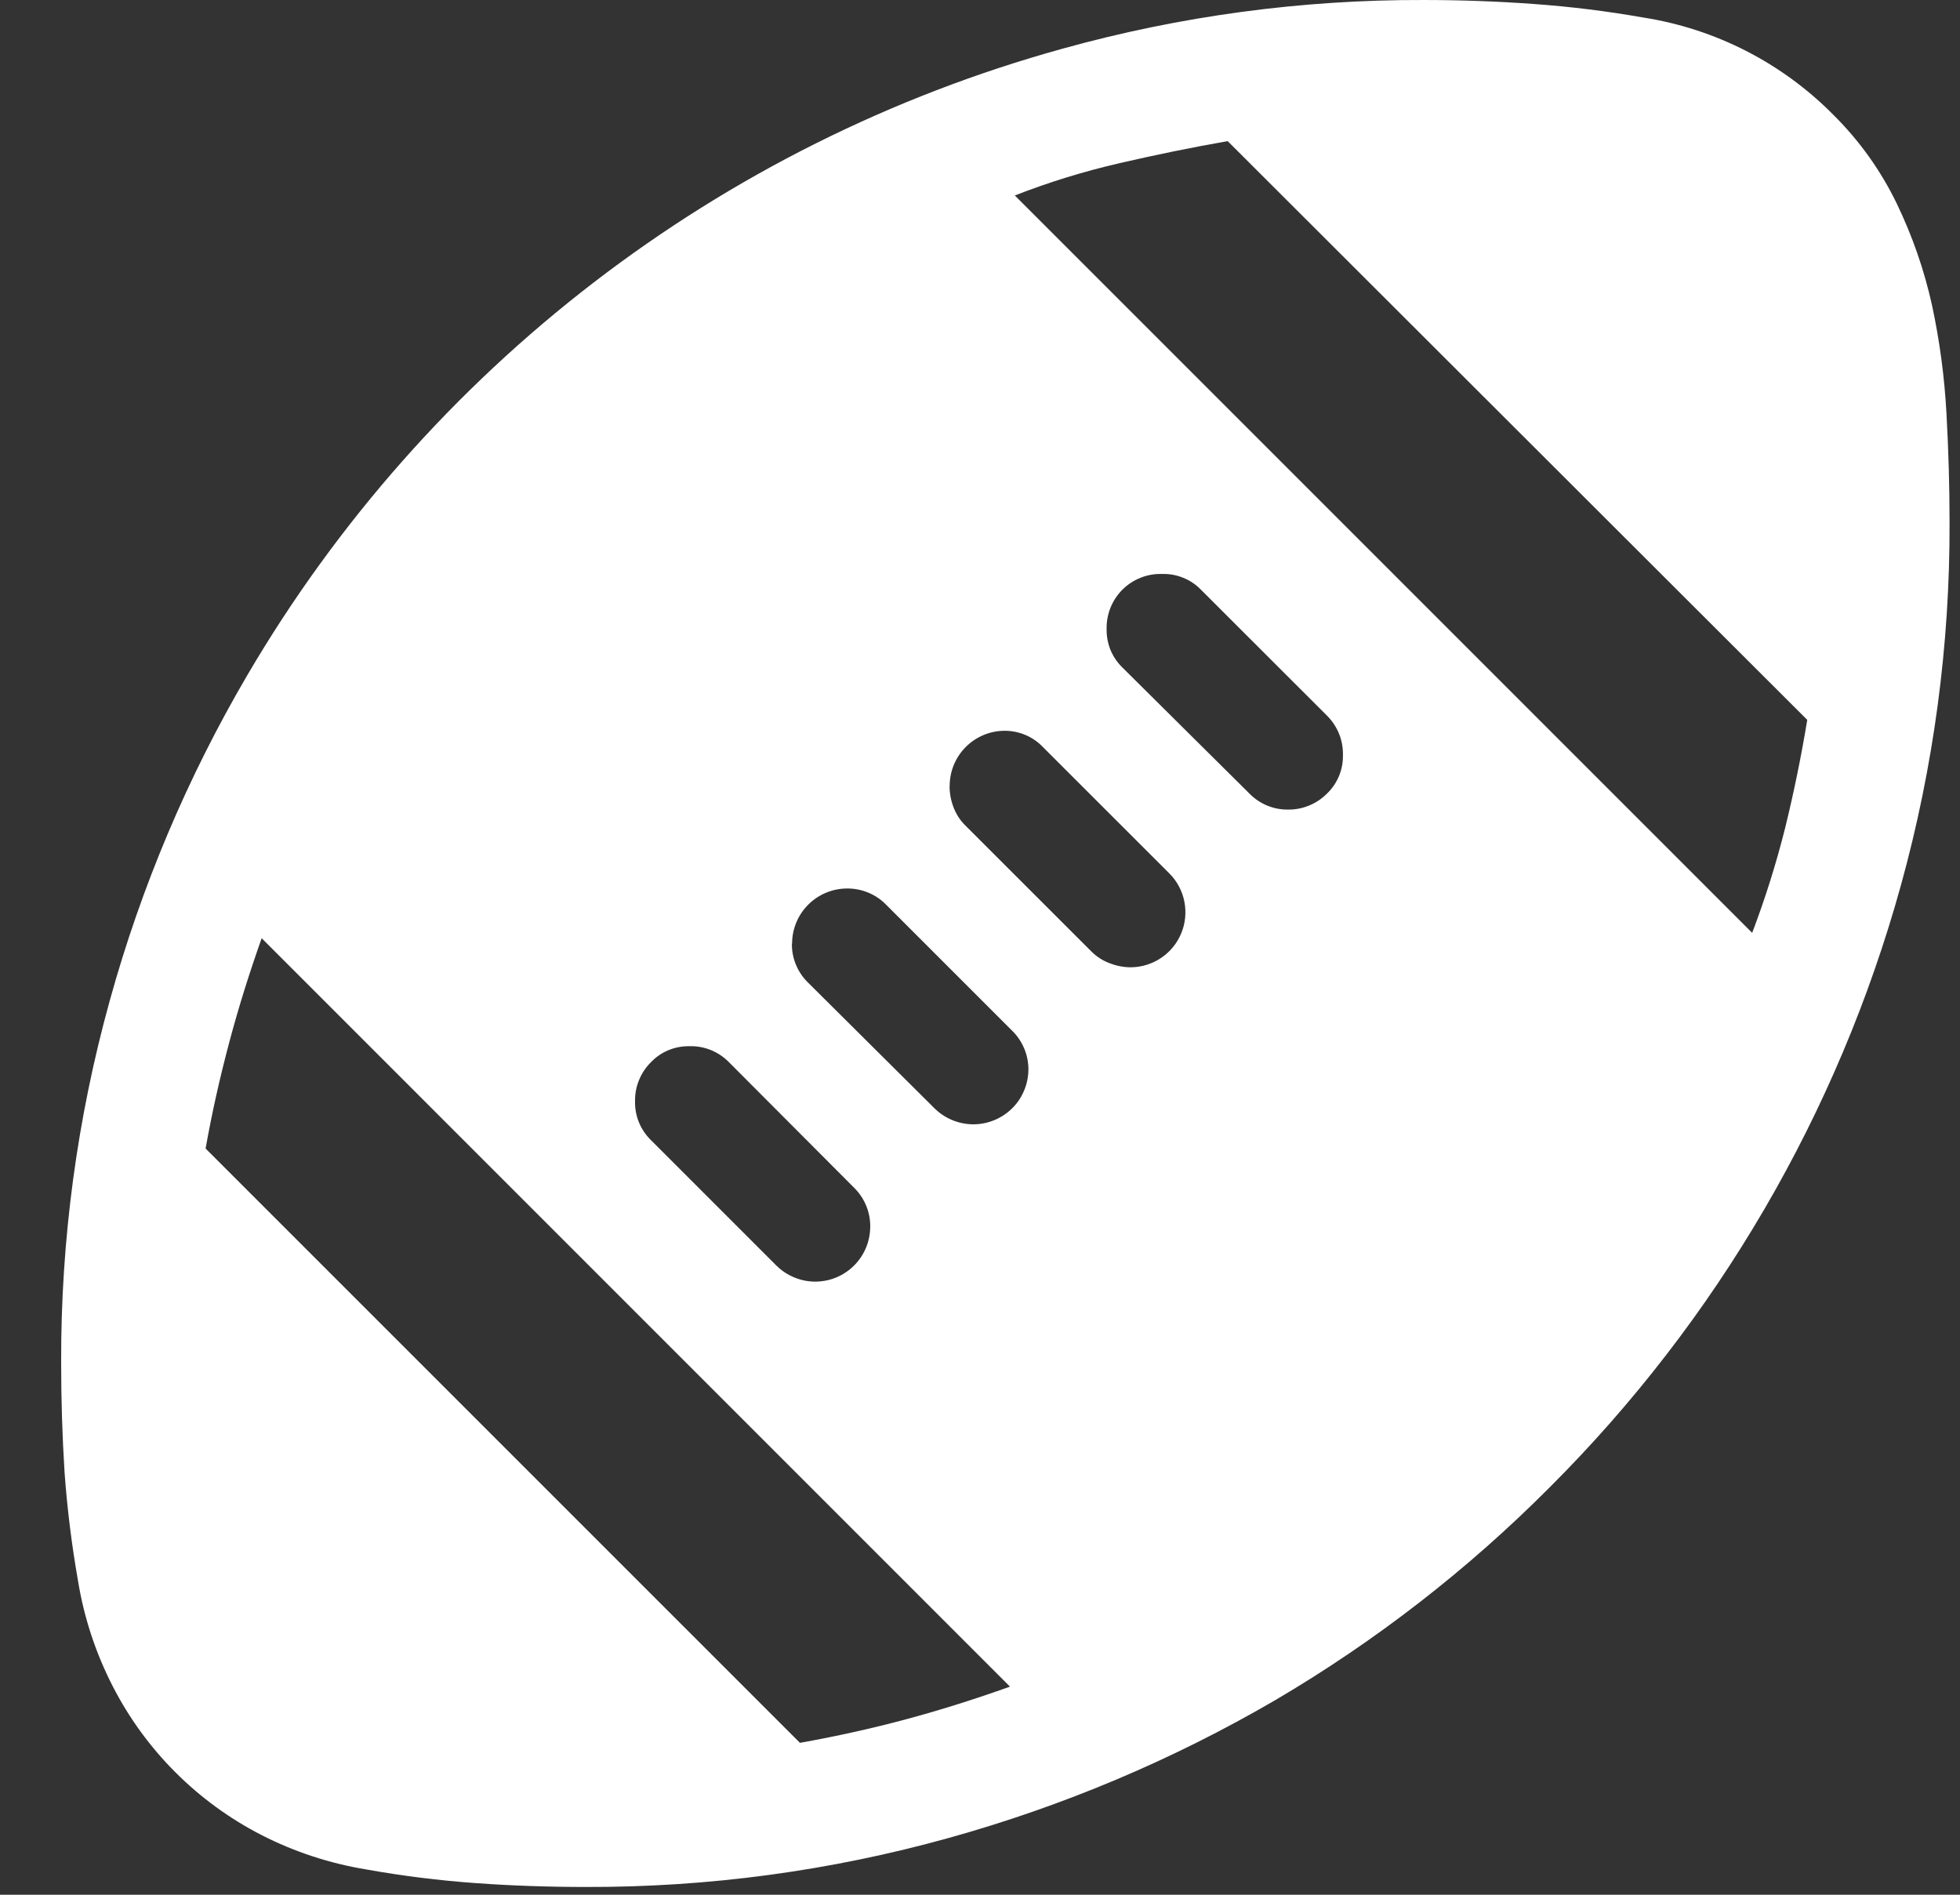 <svg width="30" height="29" viewBox="0 0 30 29" fill="none" xmlns="http://www.w3.org/2000/svg">
<rect x="0" y="0" width="30" height="29" fill="#333333" stroke="none"/>
<path d="M0.936 20.854C0.93 18.982 1.18 17.119 1.68 15.315C2.162 13.57 2.87 11.895 3.786 10.333C6.54 5.636 11.016 2.196 16.264 0.745C18.063 0.245 19.922 -0.006 21.79 9.4199e-05C22.351 9.4199e-05 22.913 0.02 23.474 0.061C24.036 0.101 24.595 0.17 25.15 0.268C26.255 0.44 27.275 0.962 28.061 1.757C28.46 2.152 28.789 2.612 29.033 3.118C29.272 3.614 29.453 4.135 29.572 4.673C29.689 5.219 29.763 5.773 29.793 6.33C29.824 6.892 29.84 7.446 29.84 7.993C29.847 9.871 29.596 11.742 29.095 13.552C28.132 17.033 26.282 20.205 23.727 22.757C22.469 24.022 21.054 25.12 19.515 26.024C17.948 26.937 16.269 27.645 14.521 28.131C12.711 28.635 10.841 28.887 8.962 28.881C8.398 28.881 7.837 28.862 7.278 28.822C6.717 28.781 6.16 28.712 5.607 28.613C5.046 28.521 4.503 28.343 3.998 28.084C3.022 27.582 2.227 26.787 1.726 25.81C1.466 25.304 1.287 24.762 1.195 24.201C1.098 23.648 1.028 23.091 0.988 22.532C0.953 21.976 0.936 21.417 0.936 20.854ZM15.459 25.815L4.005 14.36C3.818 14.889 3.651 15.418 3.51 15.95C3.368 16.483 3.245 17.025 3.147 17.579L12.244 26.675C12.798 26.576 13.342 26.456 13.874 26.313C14.406 26.17 14.932 26.003 15.459 25.815ZM10.551 16.013C10.441 16.011 10.331 16.032 10.23 16.074C10.128 16.117 10.037 16.18 9.961 16.26C9.883 16.338 9.821 16.431 9.78 16.534C9.738 16.636 9.718 16.746 9.72 16.857C9.718 16.966 9.738 17.076 9.779 17.177C9.821 17.279 9.883 17.371 9.961 17.448L11.885 19.372C12.002 19.488 12.152 19.567 12.314 19.6C12.476 19.632 12.645 19.616 12.798 19.553C12.951 19.49 13.082 19.383 13.175 19.246C13.268 19.109 13.318 18.948 13.32 18.782C13.322 18.673 13.302 18.565 13.262 18.464C13.222 18.363 13.162 18.27 13.086 18.192L11.154 16.254C11.075 16.174 10.981 16.112 10.877 16.07C10.774 16.029 10.662 16.009 10.551 16.013ZM12.121 14.443C12.119 14.555 12.141 14.667 12.185 14.771C12.229 14.875 12.293 14.968 12.375 15.046L14.305 16.965C14.423 17.081 14.572 17.16 14.735 17.192C14.897 17.225 15.065 17.208 15.218 17.145C15.371 17.082 15.503 16.976 15.596 16.839C15.688 16.702 15.739 16.541 15.741 16.375C15.742 16.262 15.72 16.15 15.676 16.046C15.632 15.942 15.568 15.848 15.486 15.77L13.569 13.853C13.492 13.772 13.398 13.707 13.294 13.664C13.19 13.62 13.079 13.598 12.966 13.599C12.743 13.599 12.529 13.688 12.371 13.846C12.213 14.004 12.124 14.218 12.124 14.441L12.121 14.443ZM14.534 12.029C14.534 12.139 14.554 12.248 14.593 12.351C14.632 12.457 14.694 12.554 14.775 12.634L16.706 14.564C16.786 14.644 16.883 14.706 16.989 14.744C17.091 14.784 17.2 14.805 17.311 14.805C17.476 14.803 17.637 14.753 17.774 14.66C17.912 14.567 18.018 14.436 18.081 14.283C18.144 14.13 18.16 13.961 18.128 13.799C18.096 13.637 18.017 13.487 17.9 13.37L15.968 11.439C15.892 11.359 15.801 11.294 15.7 11.251C15.598 11.207 15.489 11.185 15.378 11.185C15.155 11.185 14.941 11.274 14.783 11.432C14.625 11.59 14.536 11.804 14.536 12.027L14.534 12.029ZM18.791 2.16C18.237 2.257 17.688 2.37 17.142 2.496C16.594 2.622 16.057 2.787 15.533 2.992L26.819 14.278C27.019 13.751 27.188 13.213 27.325 12.667C27.458 12.123 27.571 11.572 27.662 11.018L18.791 2.16ZM17.78 8.785C17.669 8.782 17.558 8.802 17.455 8.844C17.352 8.885 17.258 8.947 17.179 9.026C17.101 9.104 17.039 9.198 16.997 9.302C16.956 9.405 16.936 9.516 16.938 9.627C16.936 9.736 16.956 9.845 16.997 9.947C17.039 10.048 17.101 10.14 17.179 10.216L19.128 12.15C19.205 12.228 19.297 12.29 19.399 12.331C19.501 12.373 19.61 12.393 19.719 12.391C19.828 12.392 19.936 12.371 20.037 12.329C20.138 12.288 20.23 12.227 20.307 12.15C20.387 12.075 20.45 11.983 20.493 11.882C20.536 11.78 20.557 11.671 20.555 11.561C20.558 11.447 20.538 11.334 20.495 11.229C20.452 11.124 20.388 11.029 20.307 10.949L18.382 9.026C18.305 8.947 18.214 8.885 18.112 8.844C18.011 8.802 17.902 8.782 17.792 8.785H17.78Z" fill="white"/>
</svg>
